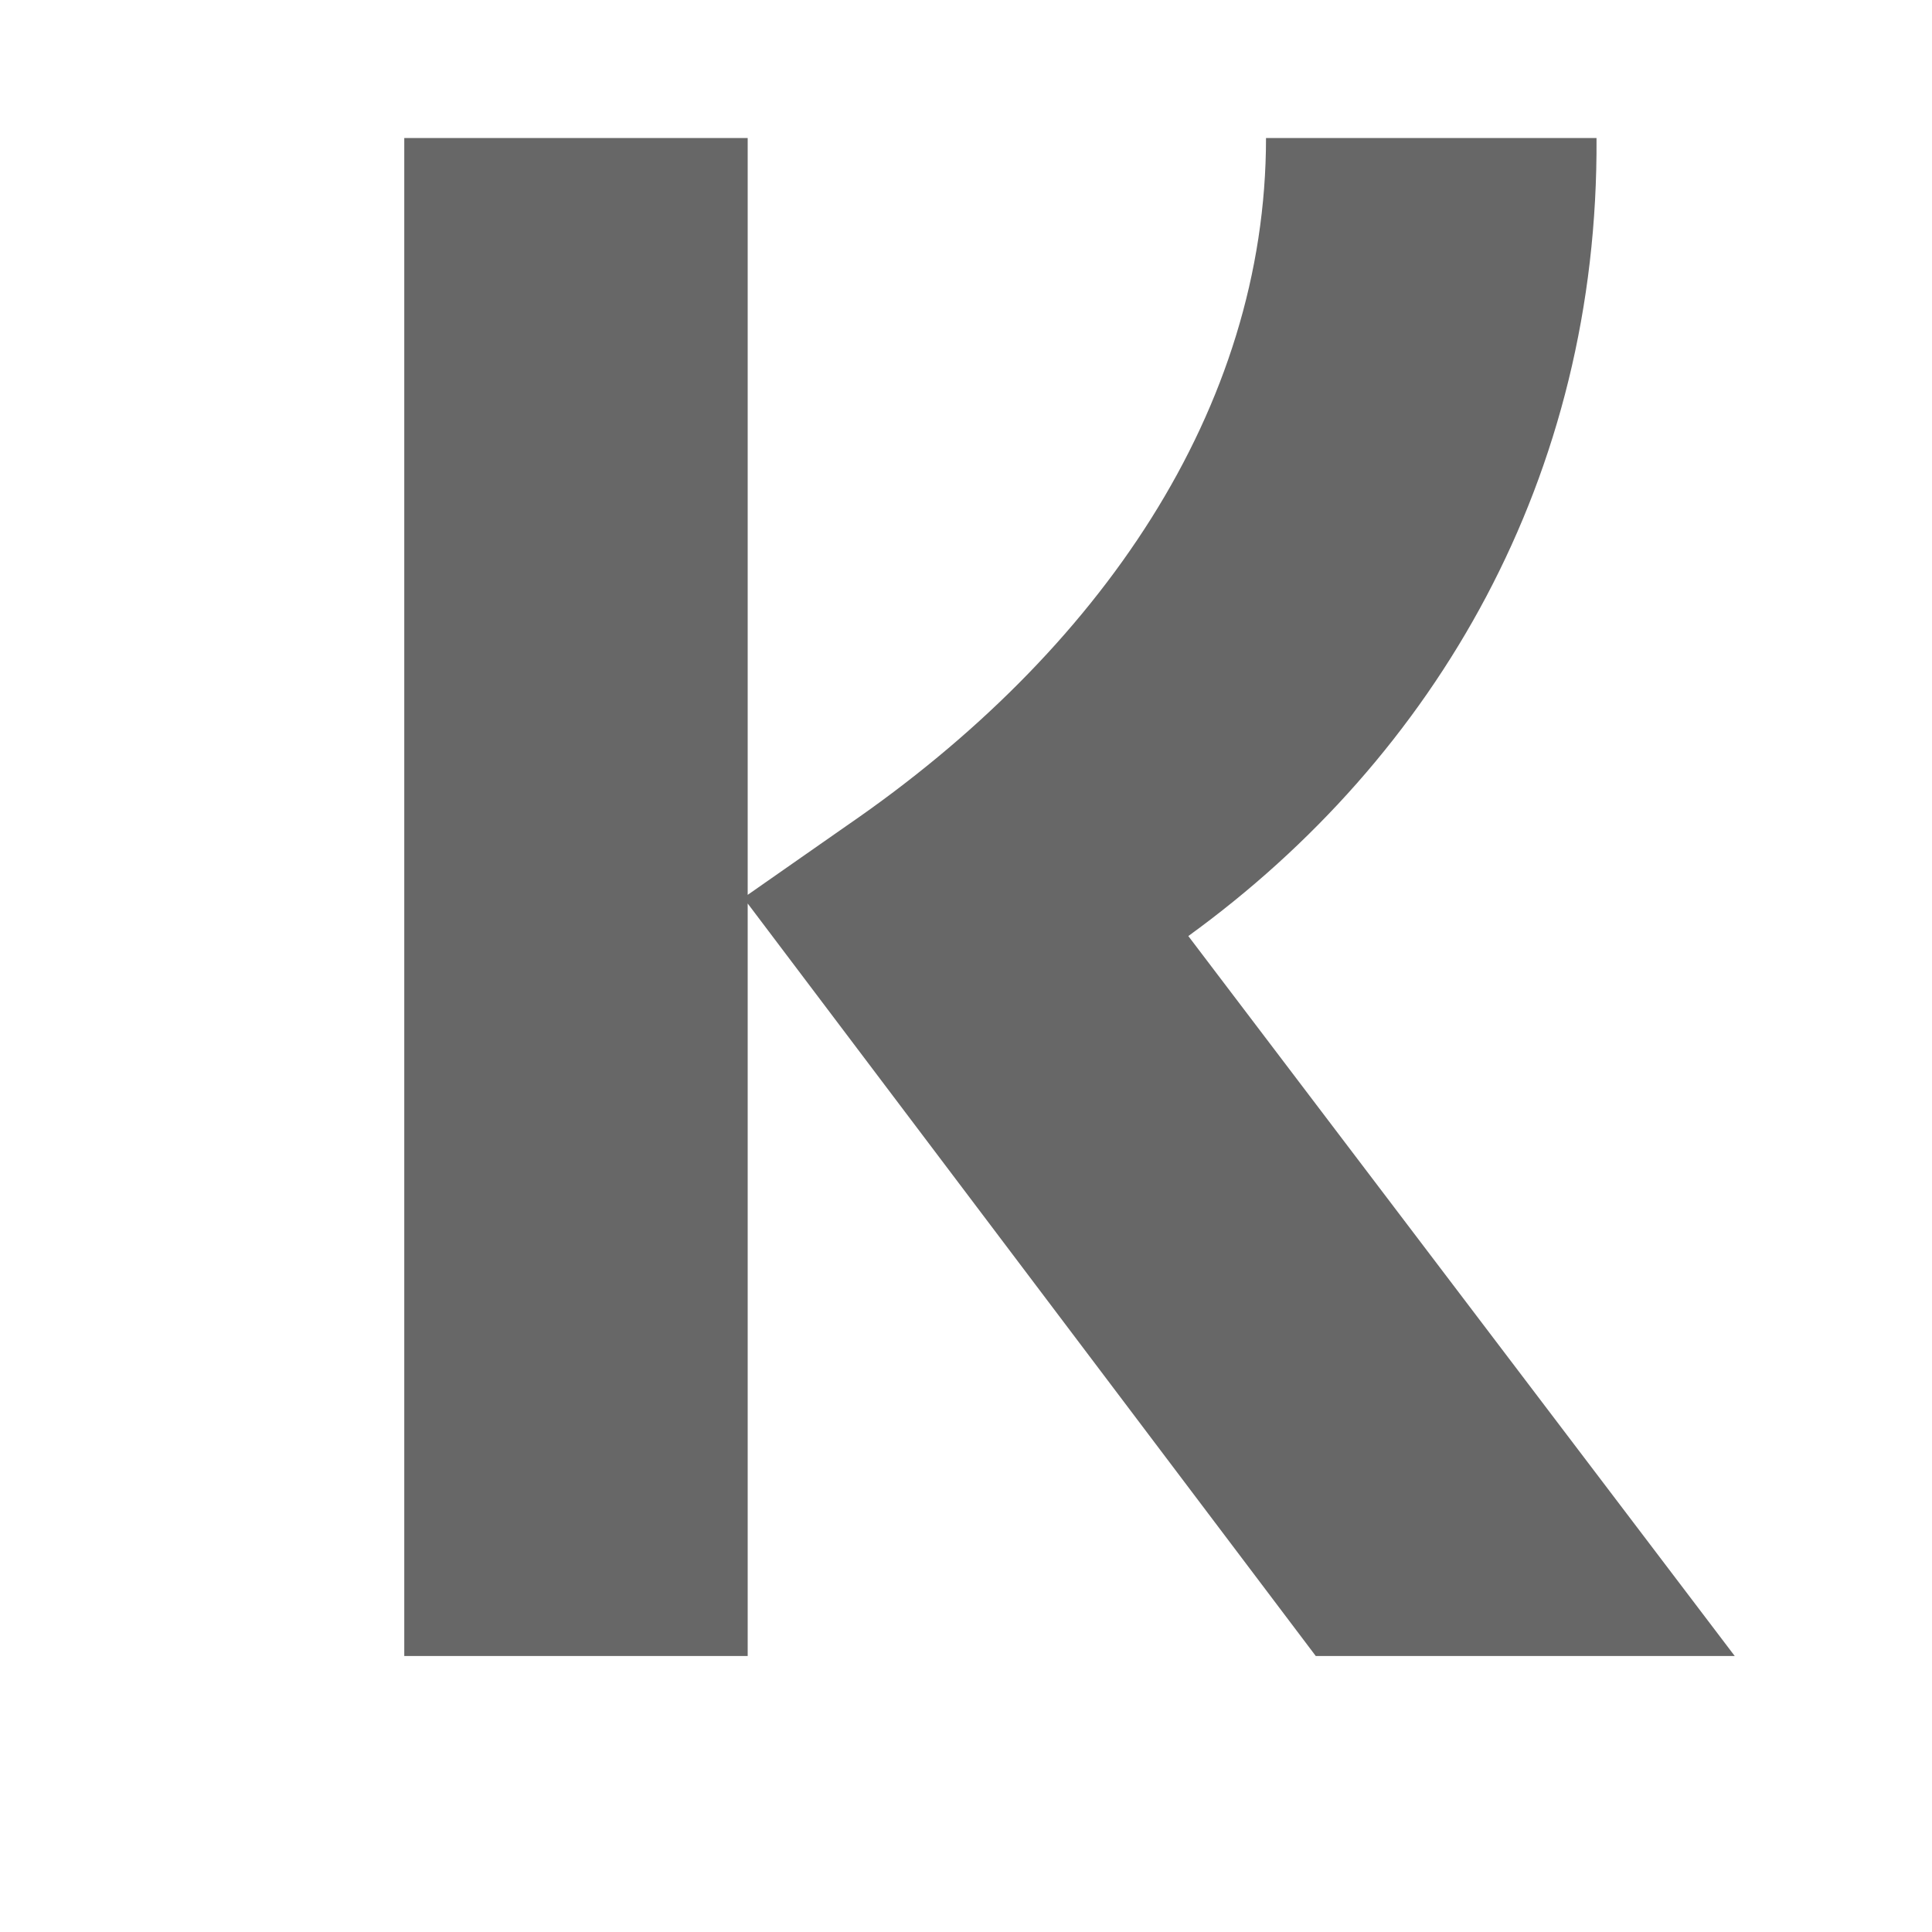 <svg width="28" height="28" viewBox="0 0 28 28" fill="none" xmlns="http://www.w3.org/2000/svg">
<path d="M23.138 2H18.348C18.348 5.929 15.938 9.448 12.276 11.963L10.836 12.969V2H5.859V24H10.836V13.094L19.069 24H25.141L17.222 13.566C20.821 10.957 23.169 6.903 23.138 2Z" fill="#676767"/>
</svg>
